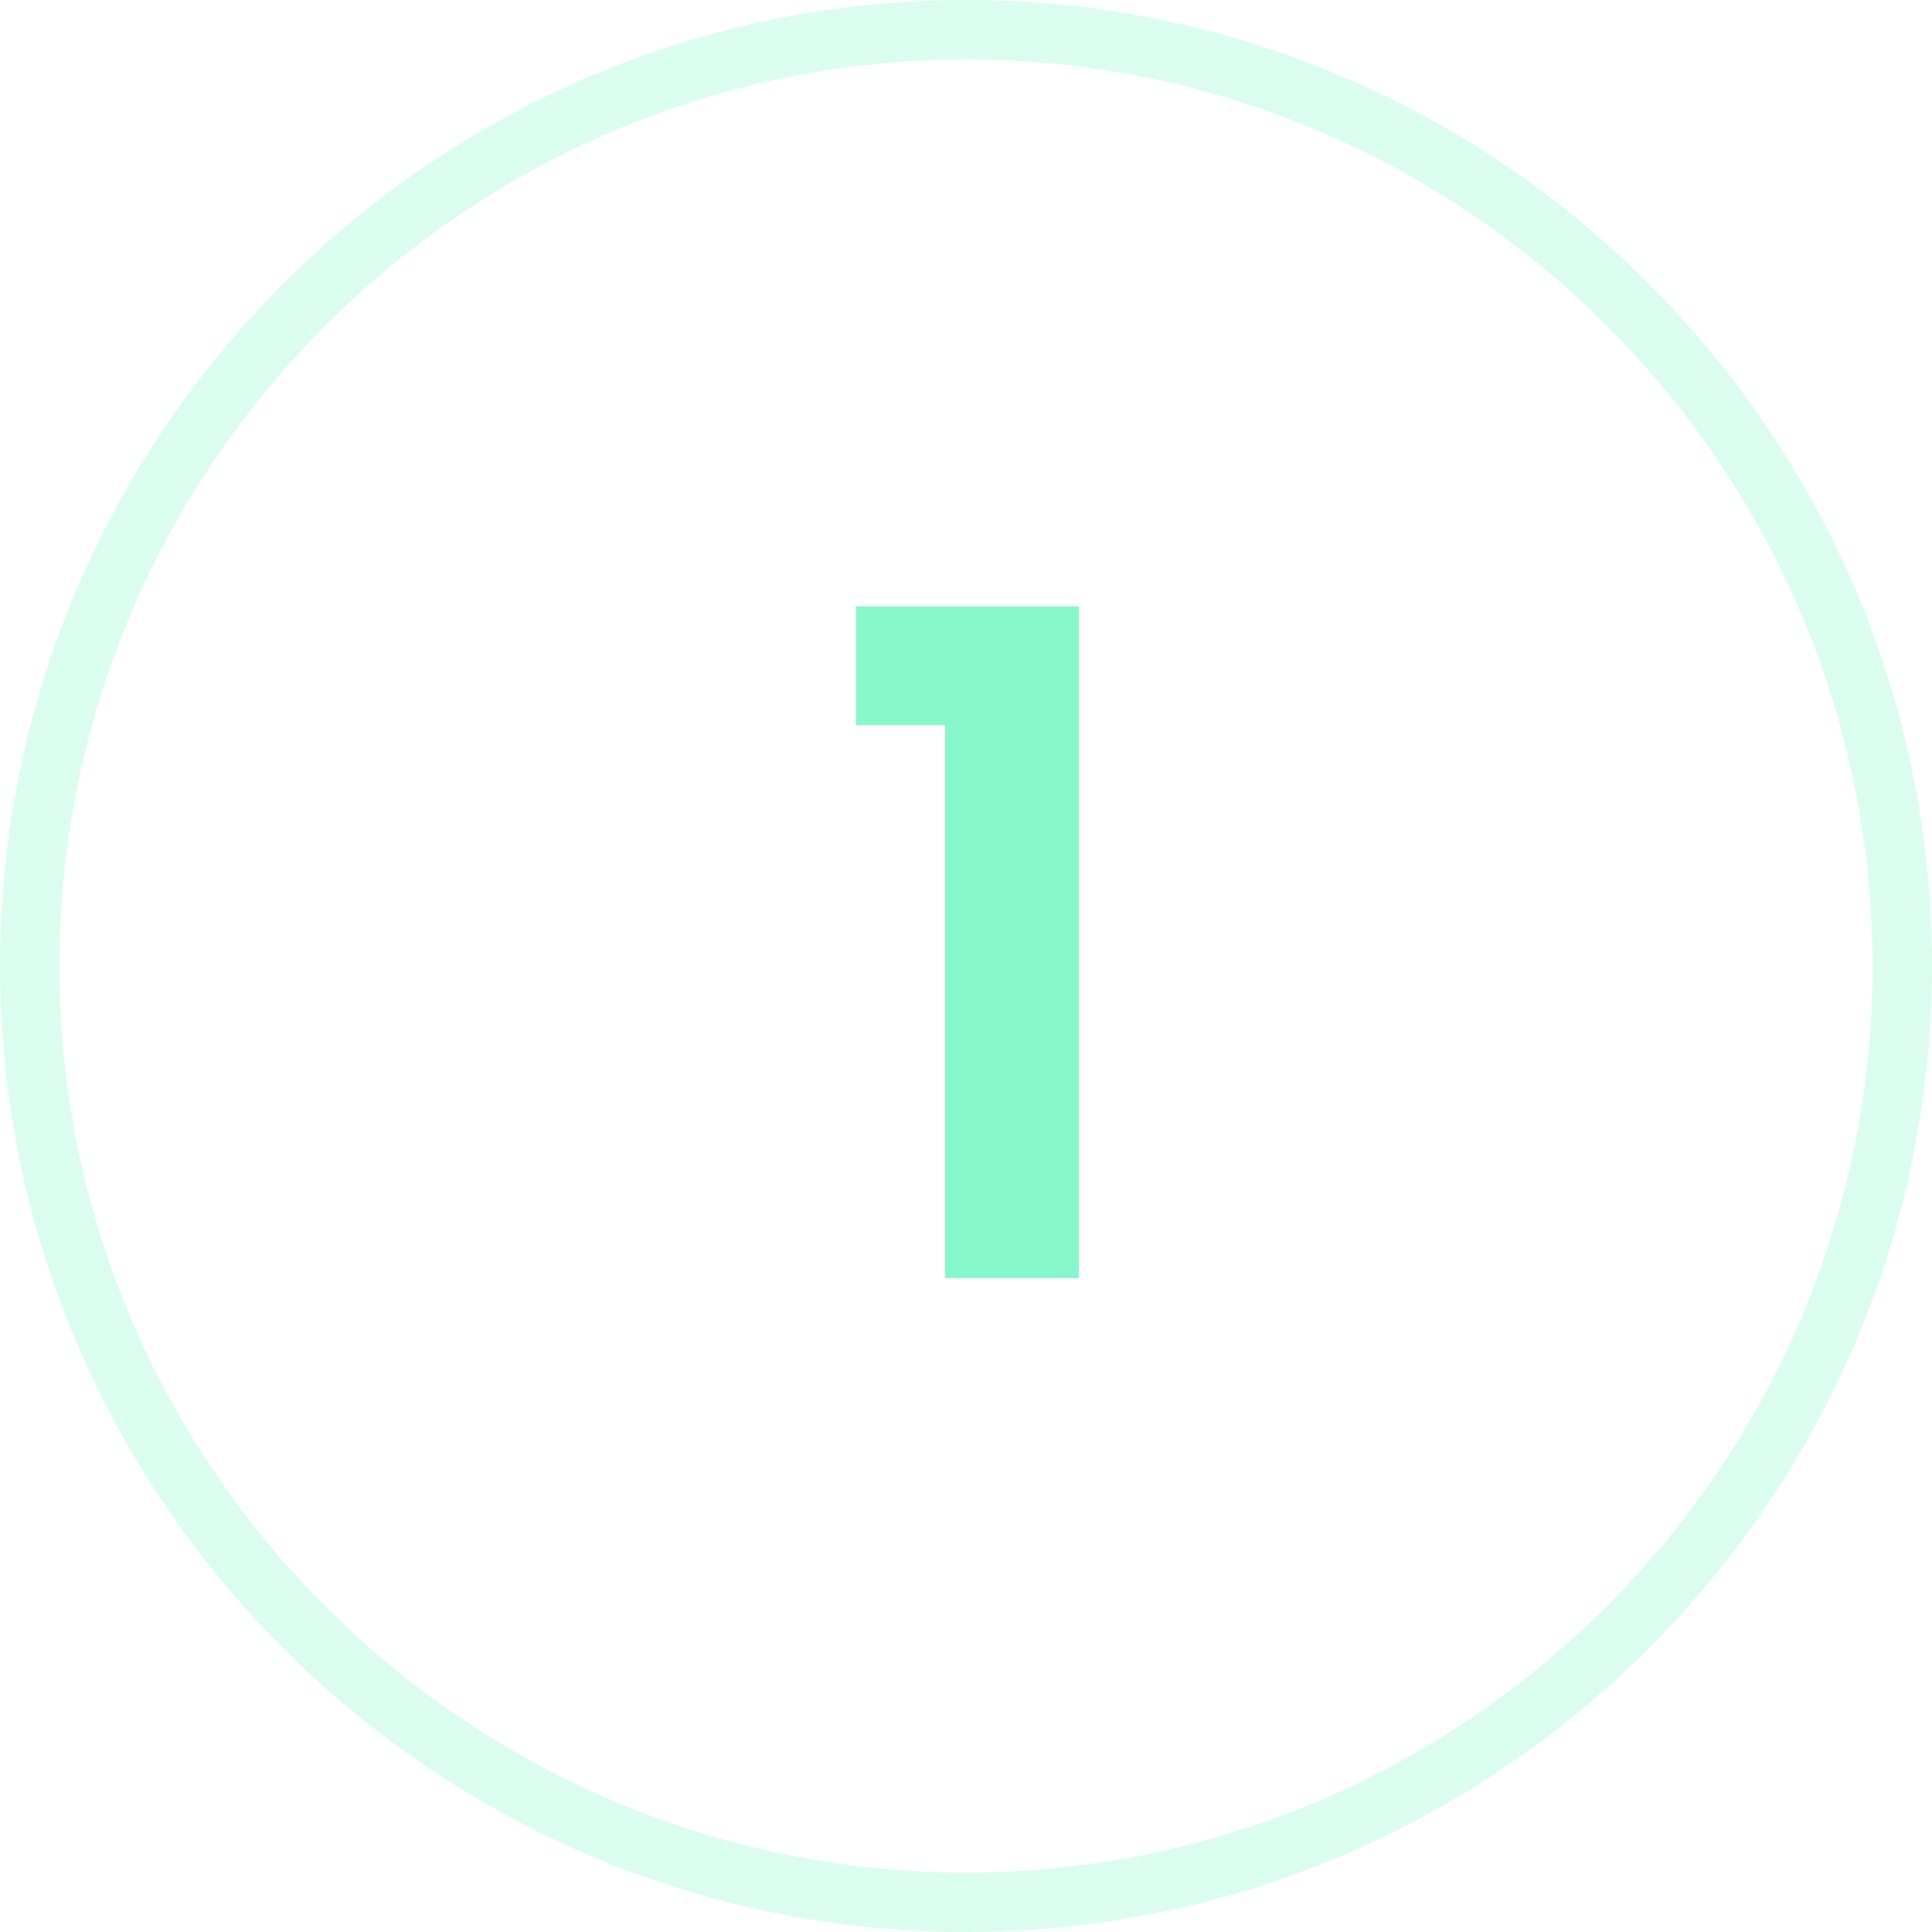 <?xml version="1.0" encoding="UTF-8"?>
<svg xmlns="http://www.w3.org/2000/svg" version="1.1" viewBox="0 0 65 65">
  <defs>
    <style>
      .cls-1 {
        isolation: isolate;
      }

      .cls-2 {
        opacity: .3;
      }

      .cls-3 {
        fill: #86f8cc;
      }
    </style>
  </defs>
  <!-- Generator: Adobe Illustrator 28.7.1, SVG Export Plug-In . SVG Version: 1.2.0 Build 142)  -->
  <g>
    <g id="_1">
      <g id="_1-2" class="cls-1">
        <g class="cls-1">
          <path class="cls-3" d="M31.8,24.4h-3v-4h7.5v22.6h-4.5v-18.6Z"/>
        </g>
      </g>
      <g class="cls-2">
        <path class="cls-3" d="M32.5,65C14.6,65,0,50.4,0,32.5S14.6,0,32.5,0s32.5,14.6,32.5,32.5-14.6,32.5-32.5,32.5ZM32.5,2C15.7,2,2,15.7,2,32.5s13.7,30.5,30.5,30.5,30.5-13.7,30.5-30.5S49.3,2,32.5,2Z"/>
      </g>
    </g>
  </g>
</svg>
